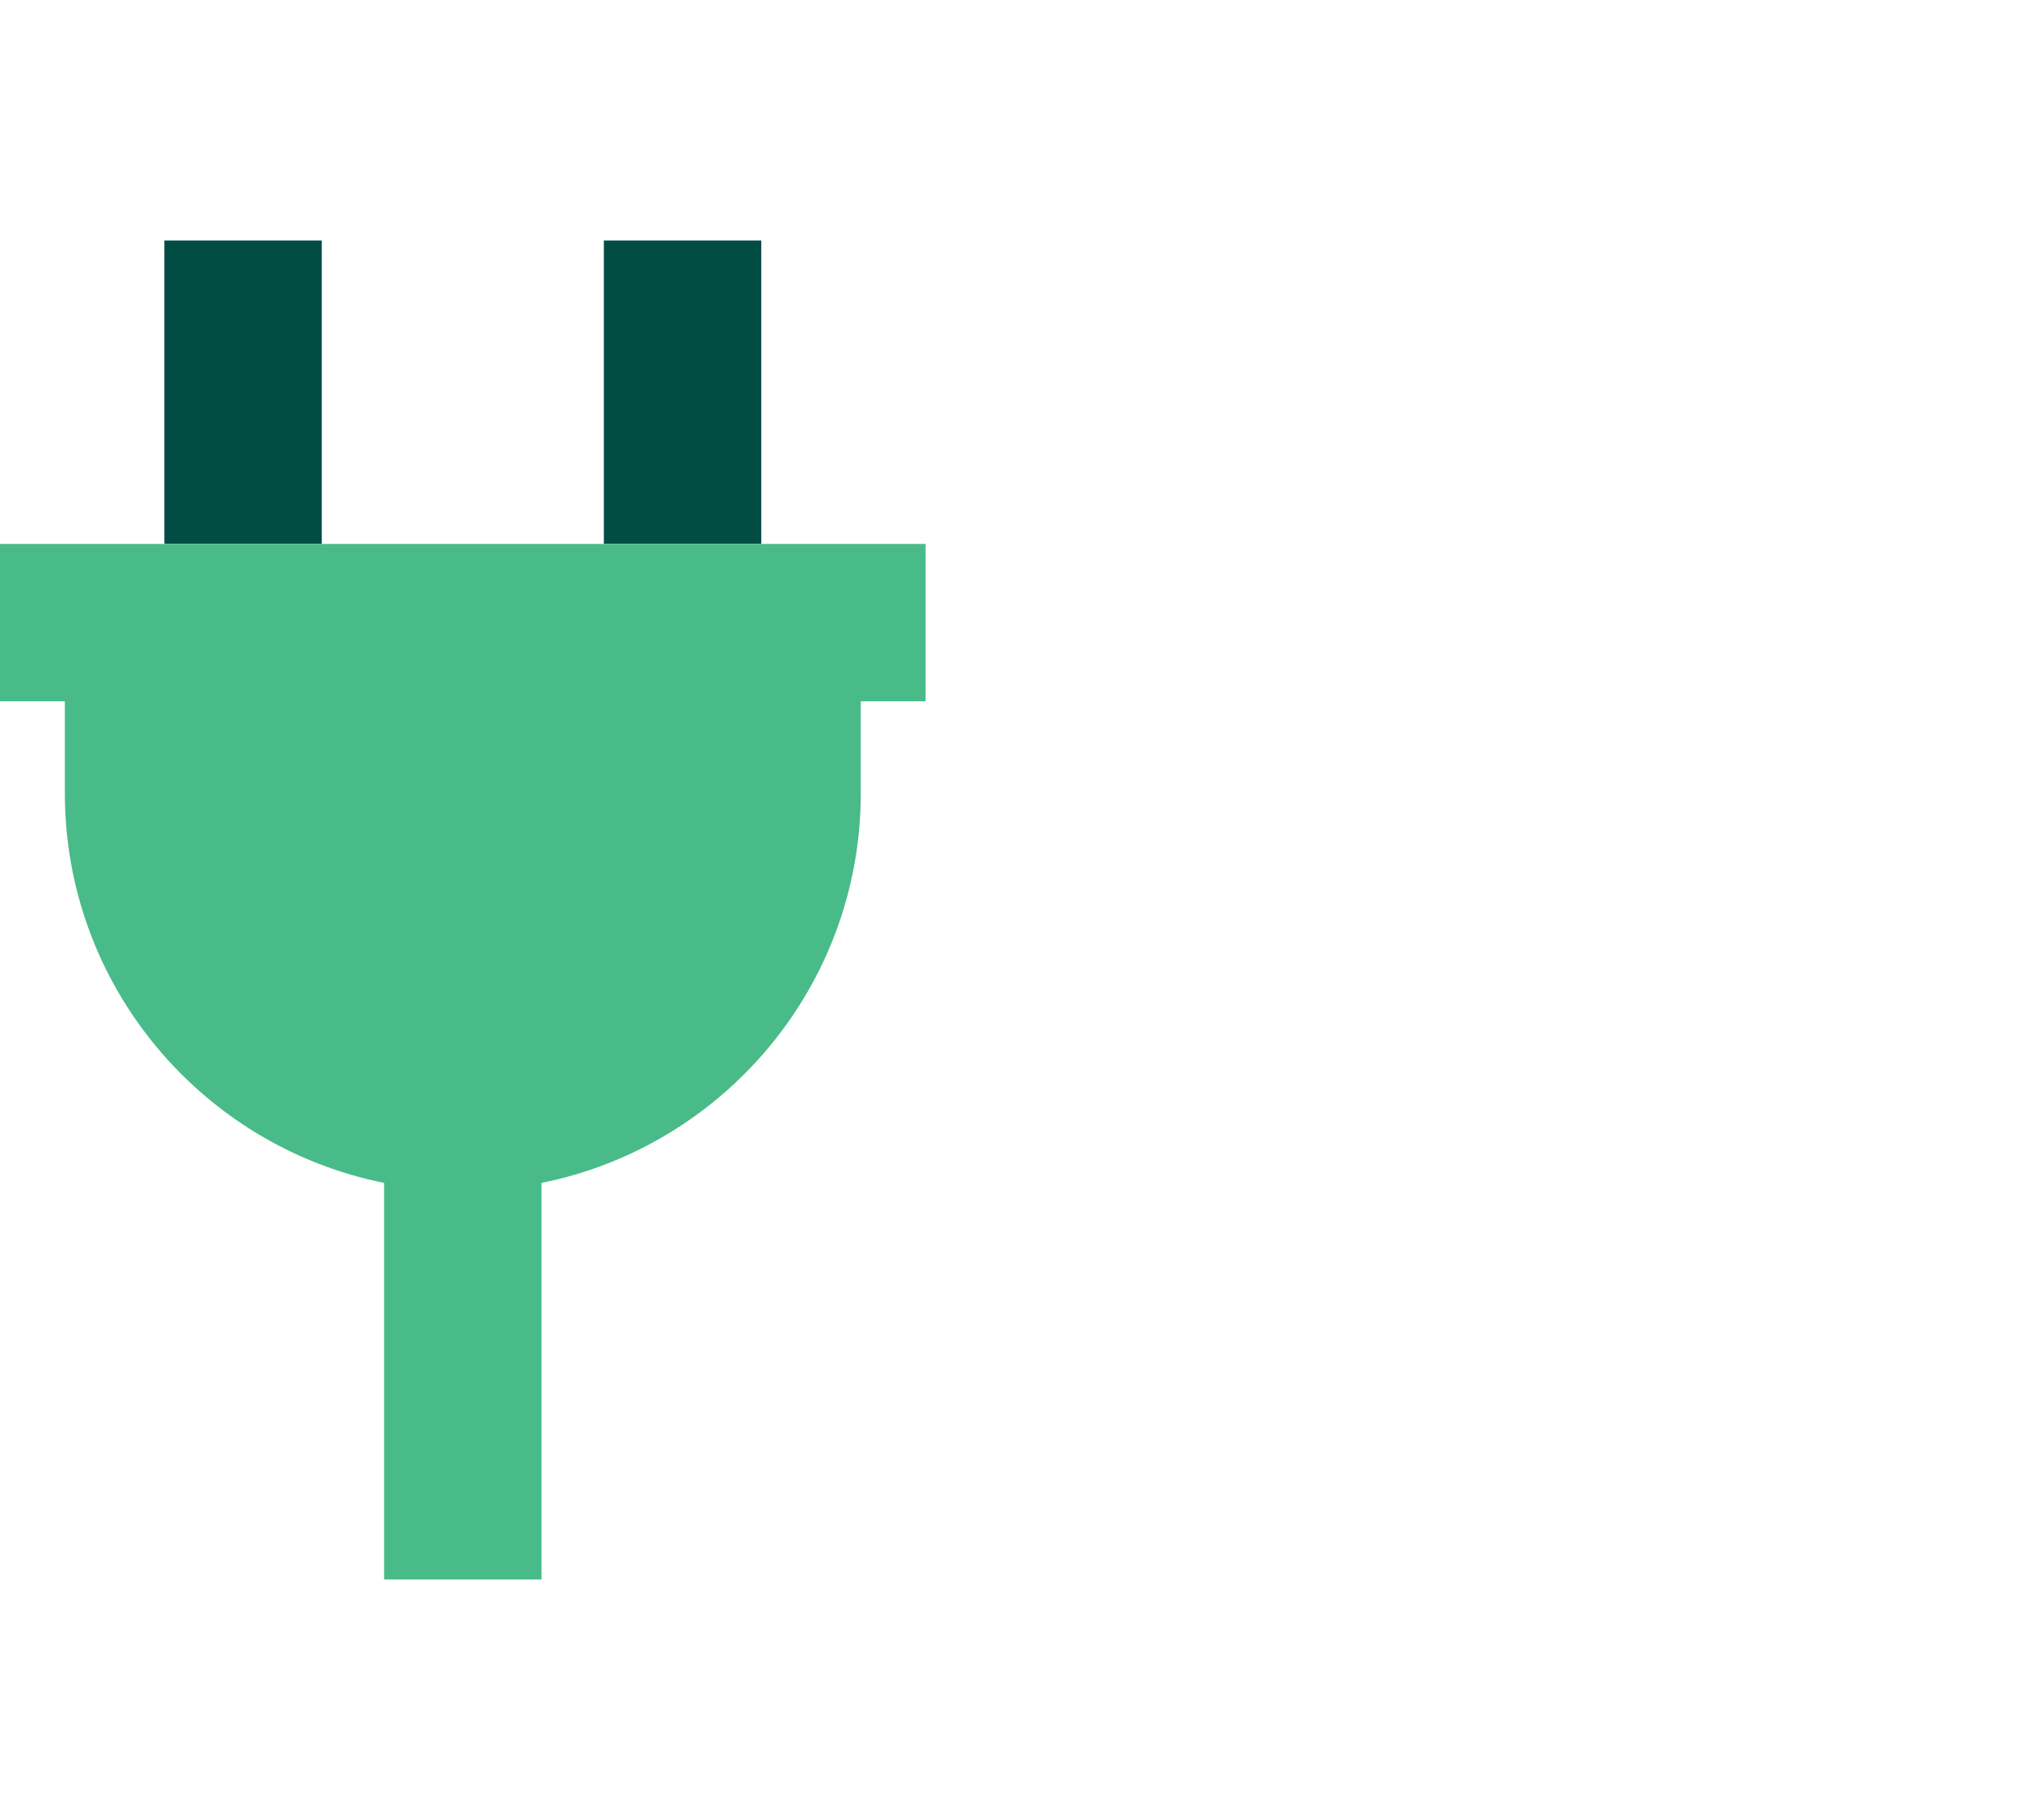 <?xml version="1.0" encoding="UTF-8"?><svg id="Layer_1" xmlns="http://www.w3.org/2000/svg" viewBox="0 0 32.08 28.91"><defs><style>.cls-1{fill:#014d44;}.cls-2{fill:#48bb88;}</style></defs><rect class="cls-1" x="9.59" y="3.82" width="2.5" height="4.82"/><rect class="cls-1" x="2.61" y="3.82" width="2.5" height="4.82"/><path class="cls-2" d="M14.7,8.64H0v2.5H1.03v1.46c0,3.06,2.18,5.61,5.07,6.19v6.3h2.5v-6.3c2.89-.58,5.07-3.13,5.07-6.19v-1.46h1.03v-2.5Z"/></svg>